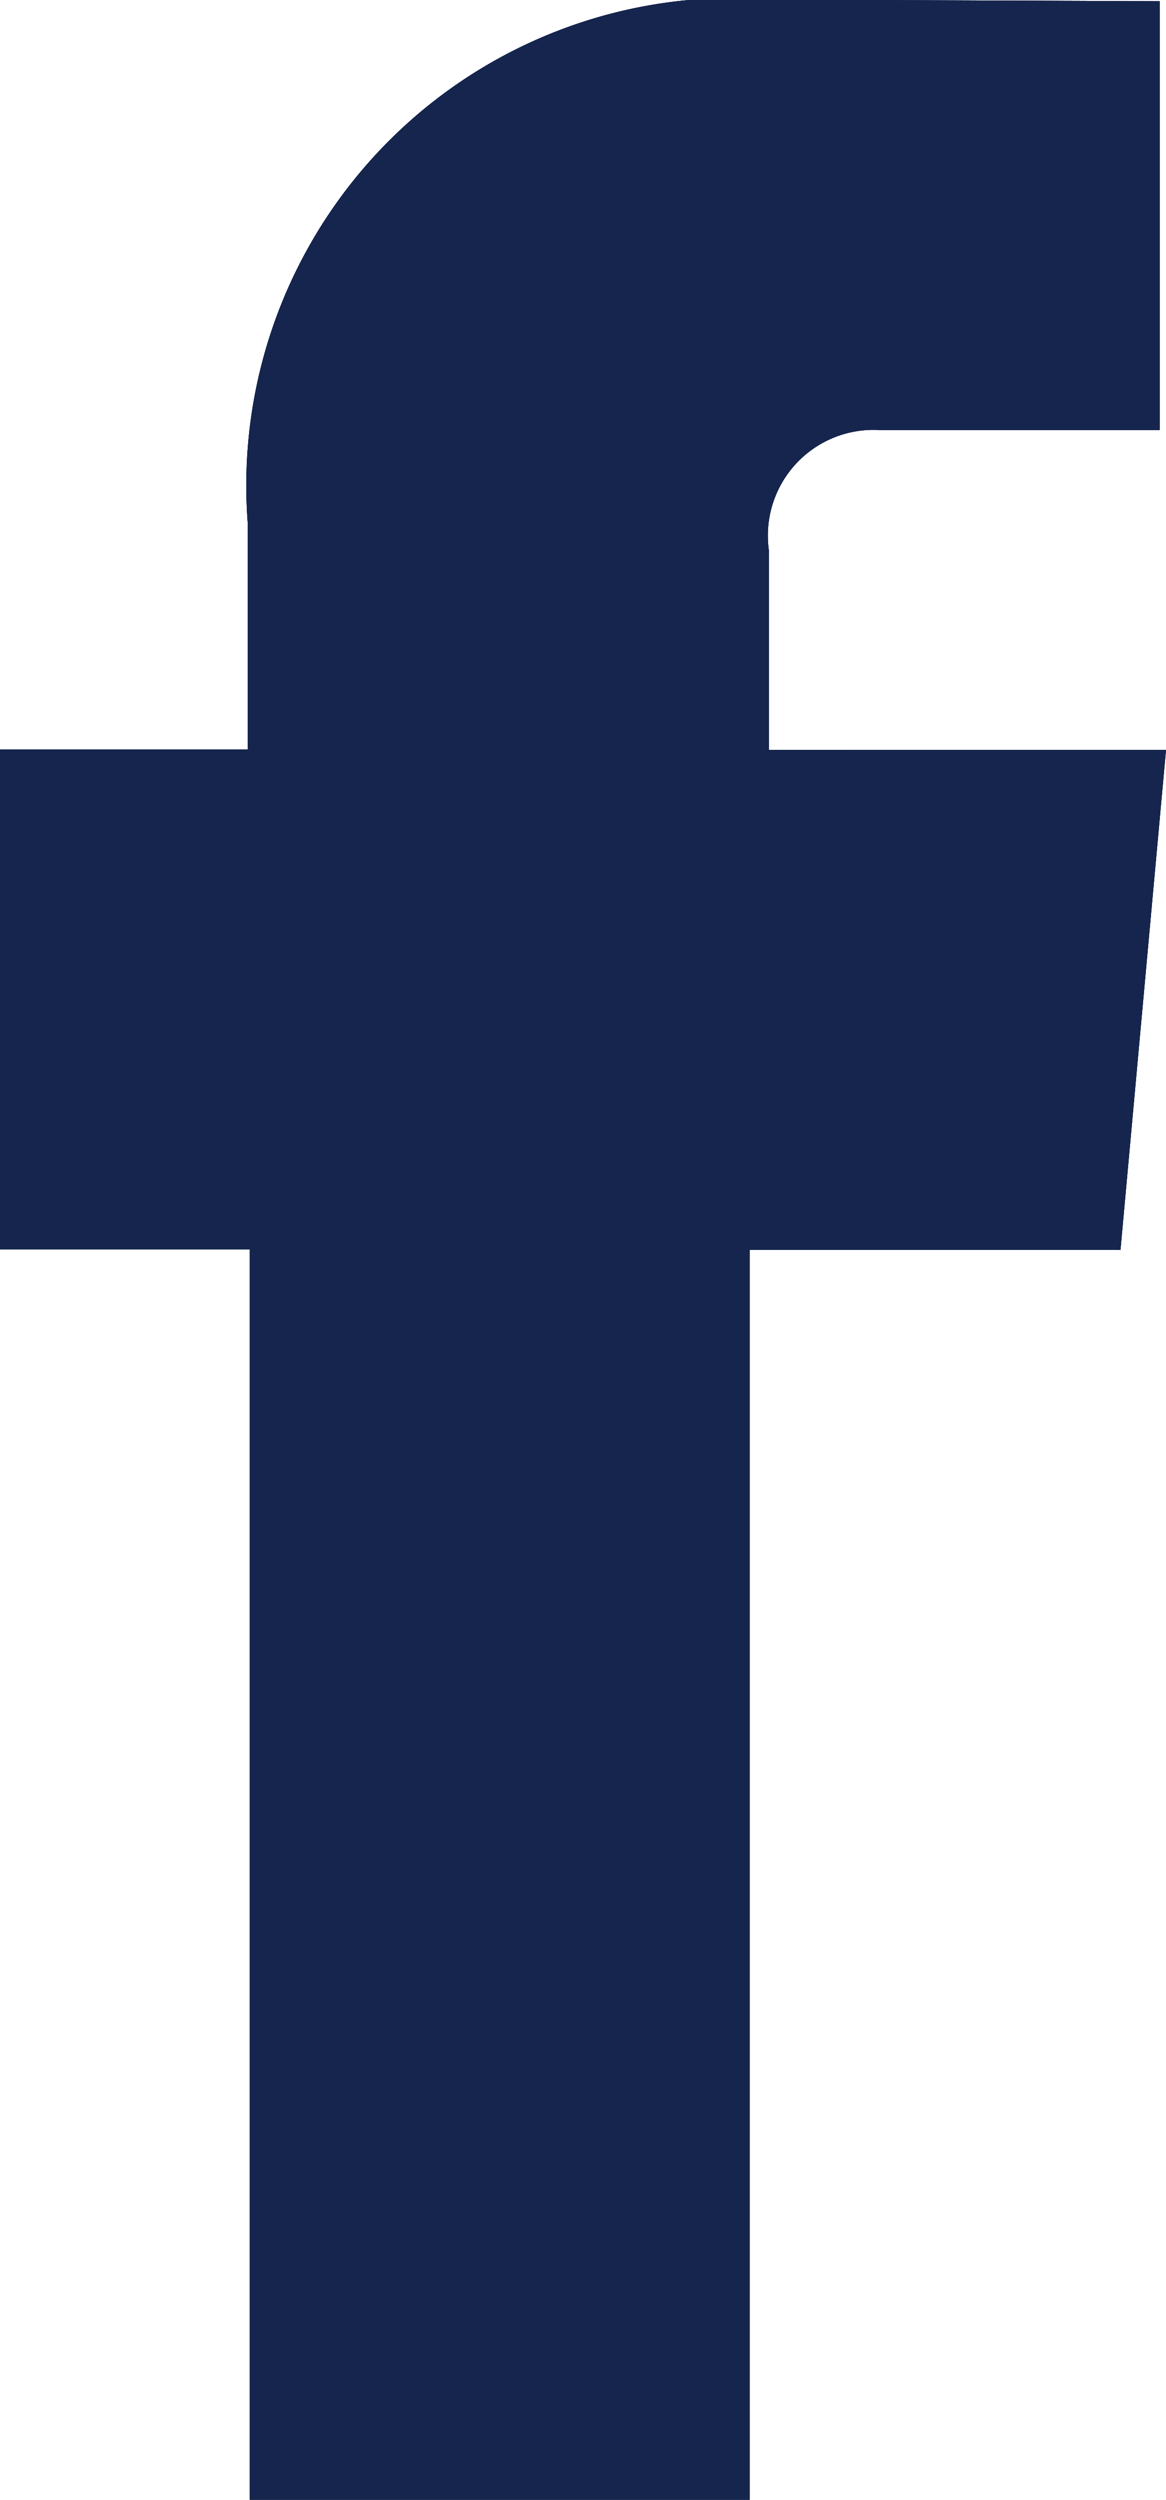 <svg data-name="Group 46" xmlns="http://www.w3.org/2000/svg" width="5.713" height="12.243"><g data-name="Group 43"><path data-name="Path 16645" d="M1.224 12.243h2.449V6.121H5.49l.223-2.448H3.767v-.979a.518.518 0 01.541-.588h1.374v-2.1L3.791-.002a2.388 2.388 0 00-2.577 2.566v1.107H0v2.448h1.224z" fill="#15254d"/></g><g data-name="Group 44"><path data-name="Path 16646" d="M1.224 12.243h2.449V6.121H5.49l.223-2.448H3.767v-.979a.518.518 0 01.541-.588h1.374v-2.1L3.791-.002a2.388 2.388 0 00-2.577 2.566v1.107H0v2.448h1.224z" fill="#15254d"/></g><g data-name="Group 45"><path data-name="Path 16647" d="M1.224 12.243h2.449V6.121H5.49l.223-2.448H3.767v-.979a.518.518 0 01.541-.588h1.374v-2.1L3.791-.002a2.388 2.388 0 00-2.577 2.566v1.107H0v2.448h1.224z" fill="#15254d"/></g></svg>